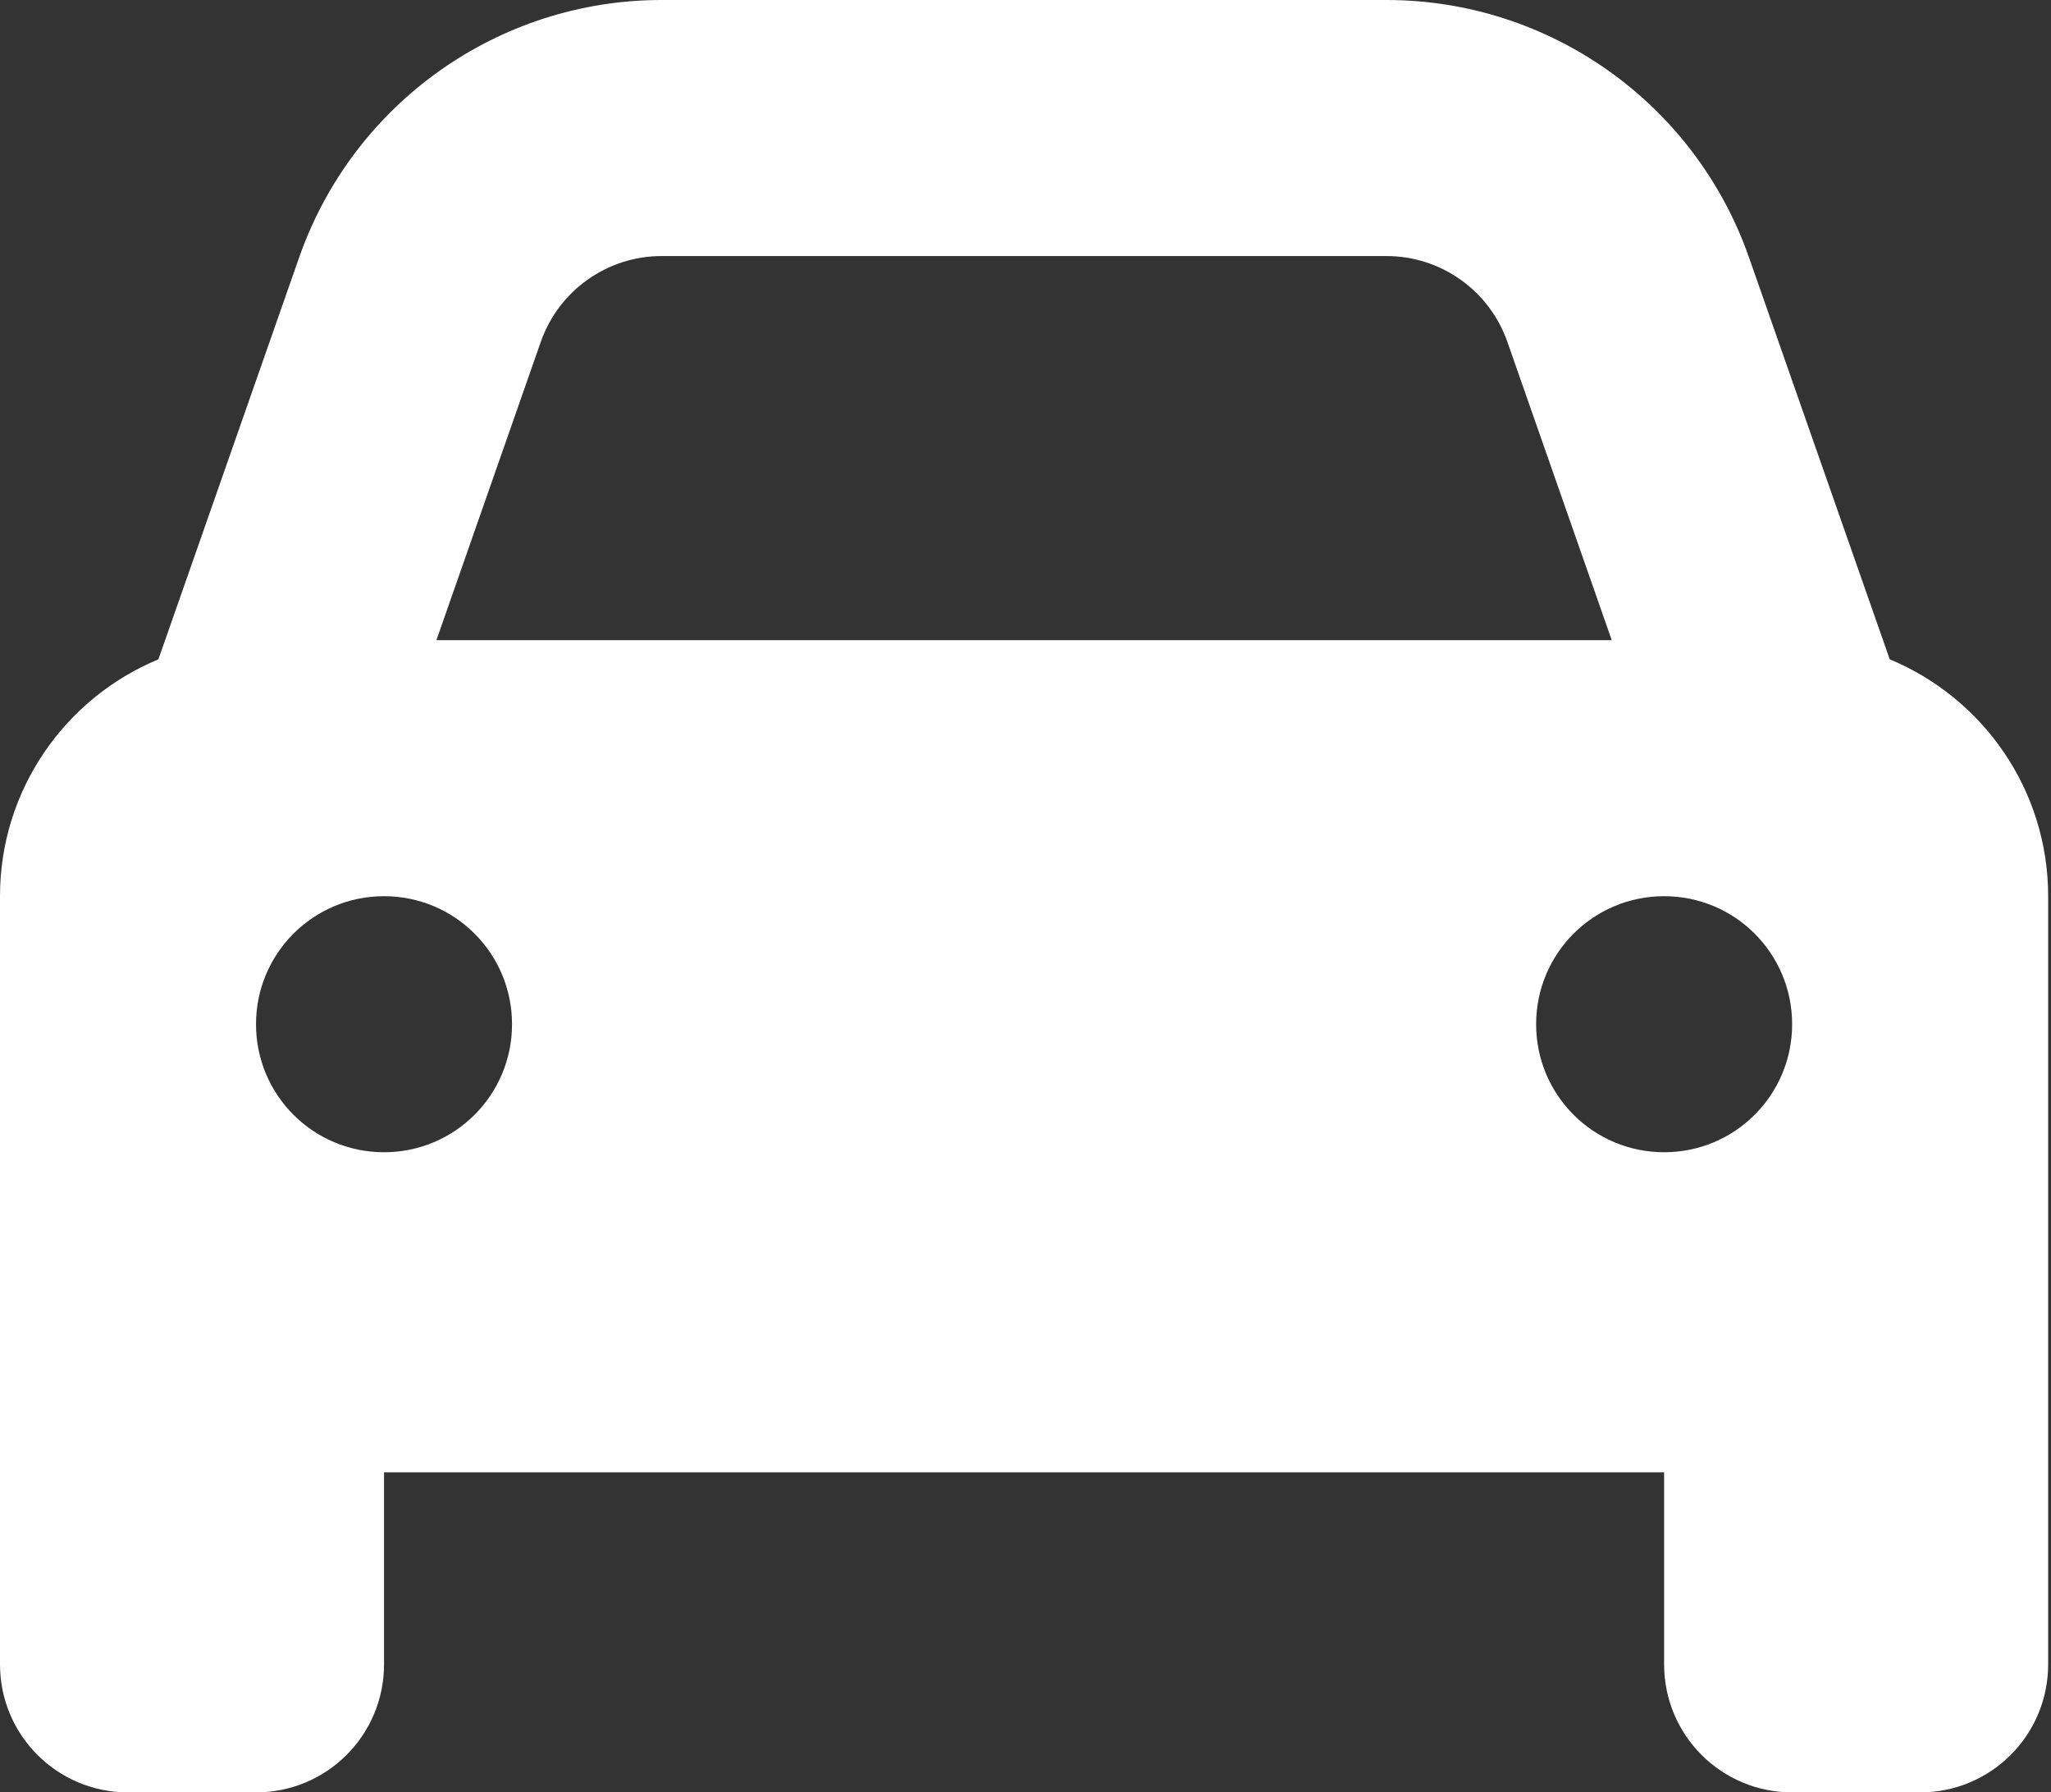 <svg width="103" height="90" viewBox="0 0 103 90" fill="none" xmlns="http://www.w3.org/2000/svg">
<rect x="0" y="0" width="103" height="90" fill="#333333" stroke="none"/>
<path d="M27.161 17.156L21.917 32.143H80.94L75.696 17.156C74.792 14.585 72.362 12.857 69.629 12.857H33.228C30.495 12.857 28.065 14.585 27.161 17.156ZM7.955 33.107L15.027 12.917C17.739 5.183 25.031 0 33.228 0H69.629C77.826 0 85.118 5.183 87.83 12.917L94.902 33.107C99.562 35.036 102.857 39.636 102.857 45V73.929V83.571C102.857 87.127 99.984 90 96.429 90H90C86.444 90 83.571 87.127 83.571 83.571V73.929H19.286V83.571C19.286 87.127 16.413 90 12.857 90H6.429C2.873 90 0 87.127 0 83.571V73.929V45C0 39.636 3.295 35.036 7.955 33.107ZM25.714 51.429C25.714 47.873 22.841 45 19.286 45C15.73 45 12.857 47.873 12.857 51.429C12.857 54.984 15.73 57.857 19.286 57.857C22.841 57.857 25.714 54.984 25.714 51.429ZM83.571 57.857C87.127 57.857 90 54.984 90 51.429C90 47.873 87.127 45 83.571 45C80.016 45 77.143 47.873 77.143 51.429C77.143 54.984 80.016 57.857 83.571 57.857Z" fill="white"/>
</svg>
